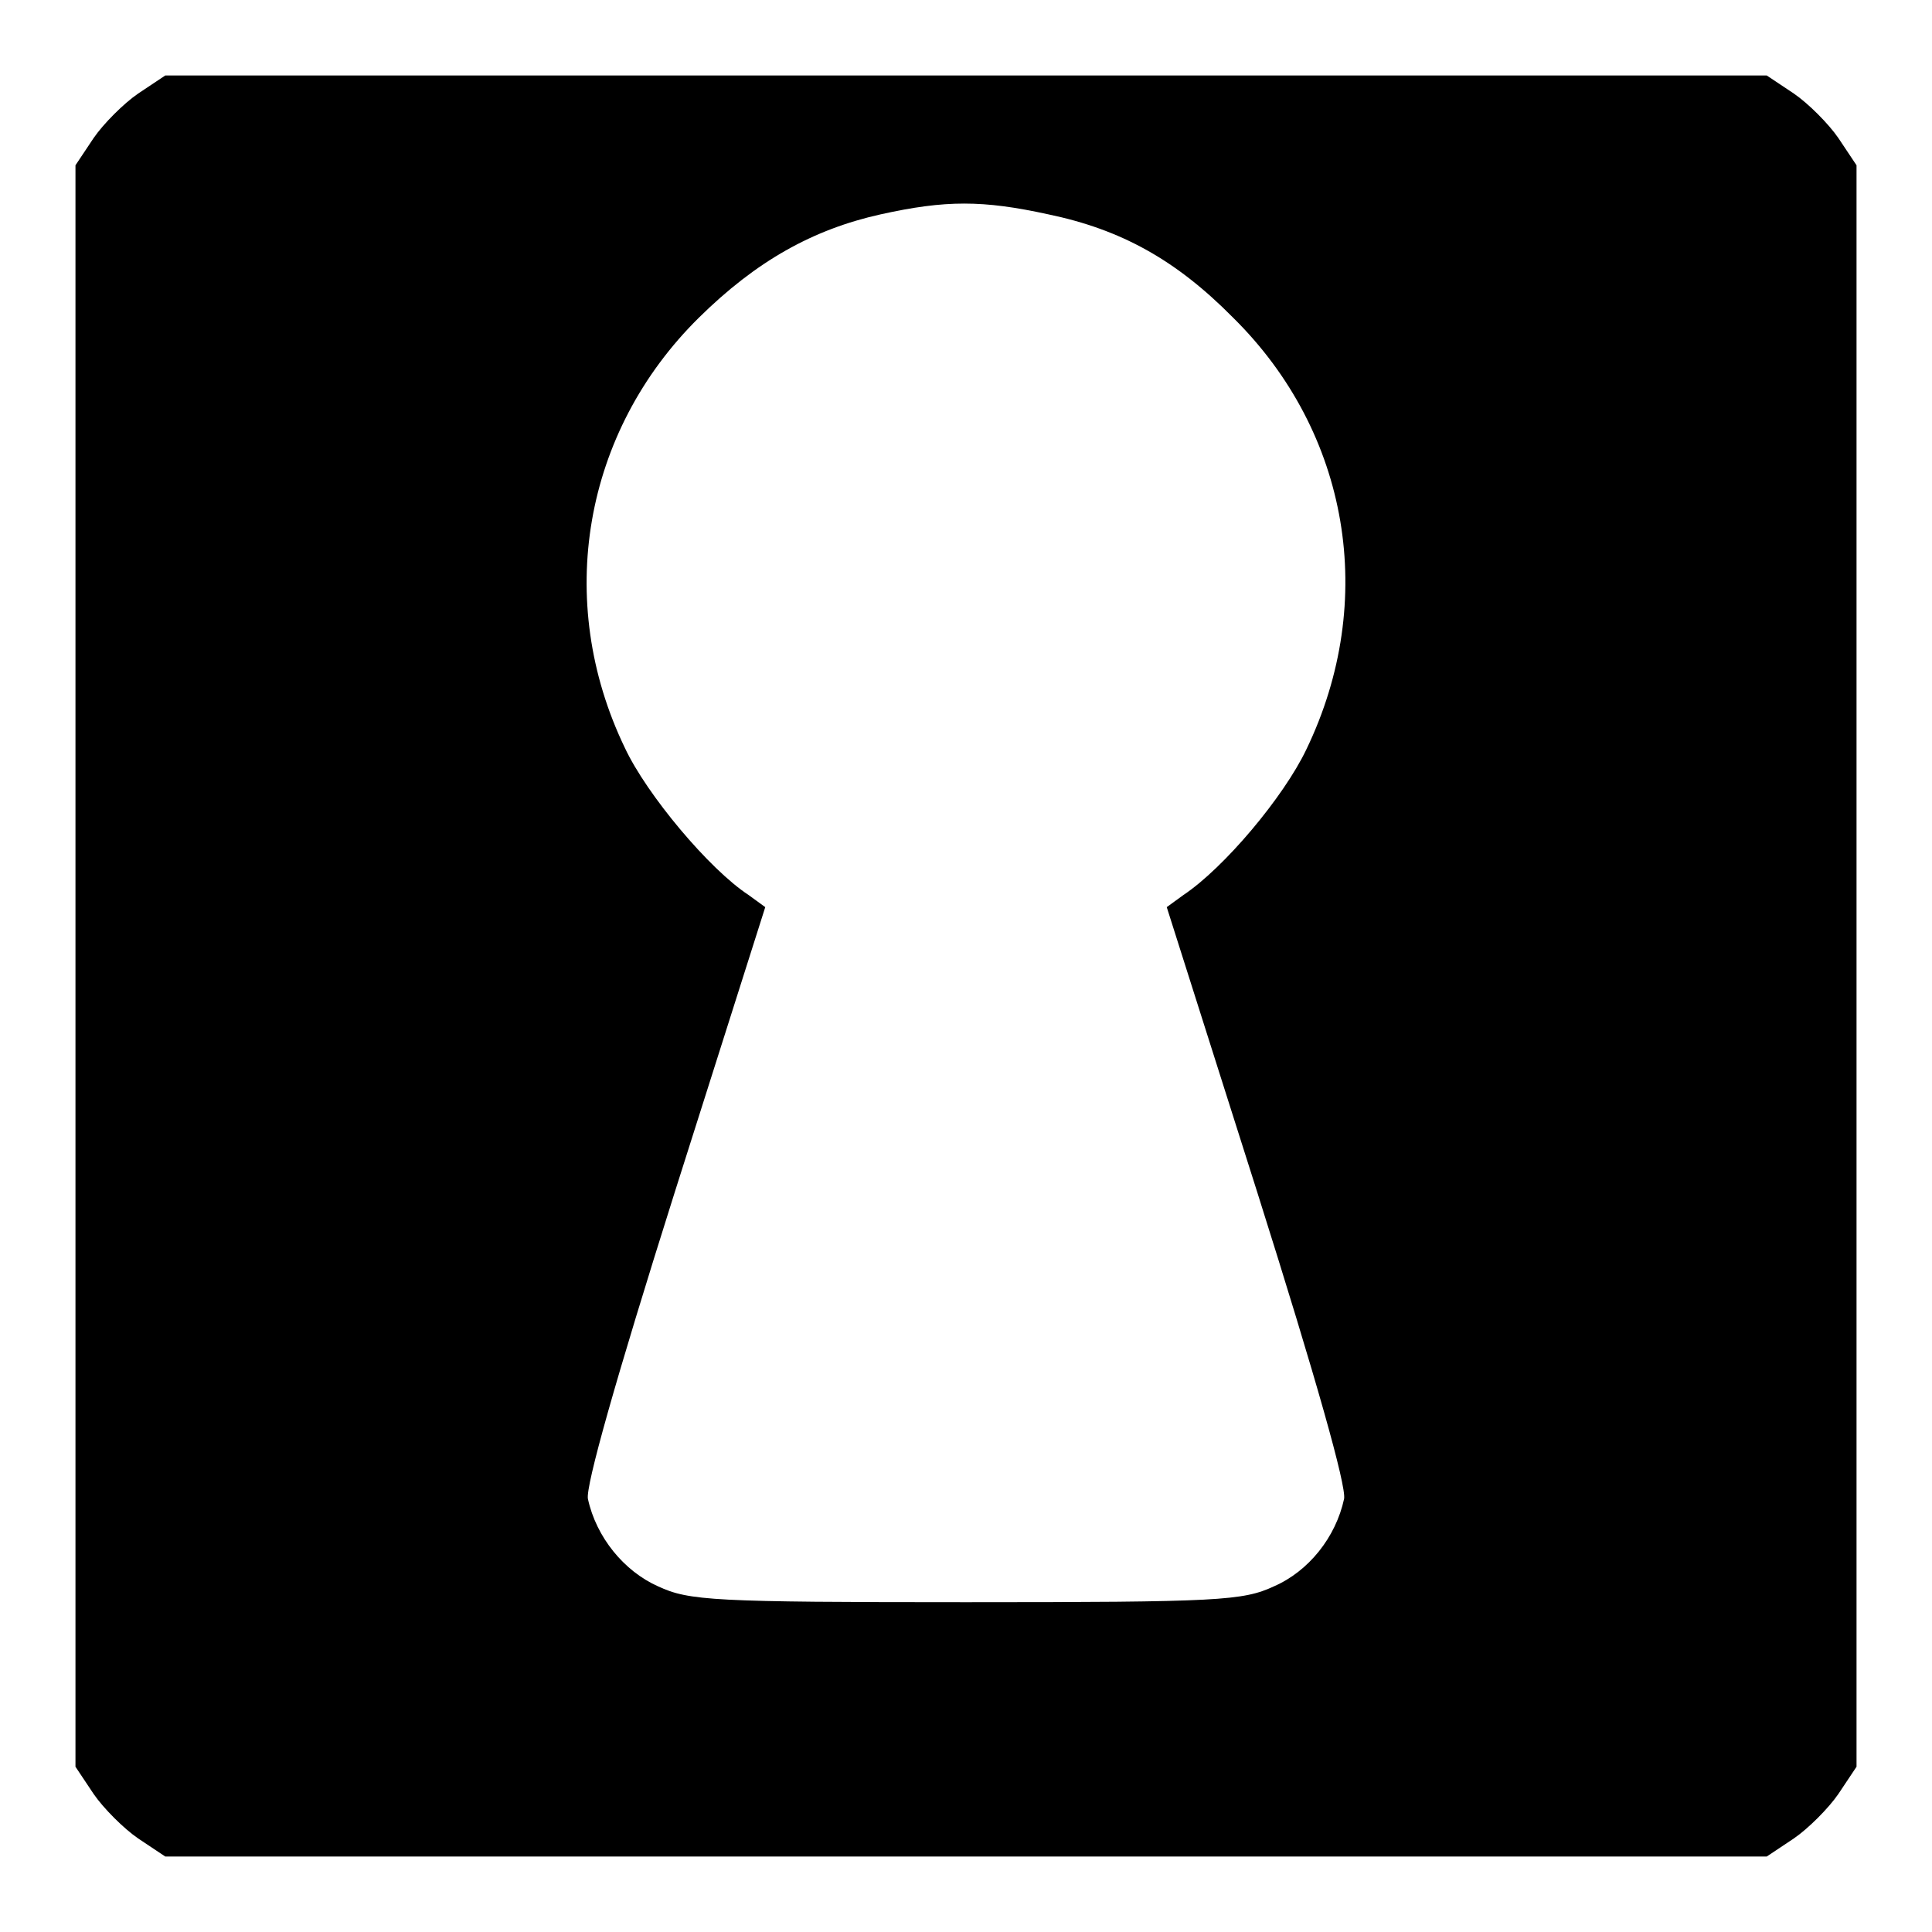 <?xml version="1.0" encoding="utf-8"?>
<!-- Svg Vector Icons : http://www.onlinewebfonts.com/icon -->
<!DOCTYPE svg PUBLIC "-//W3C//DTD SVG 1.1//EN" "http://www.w3.org/Graphics/SVG/1.1/DTD/svg11.dtd">
<svg version="1.1" xmlns="http://www.w3.org/2000/svg" xmlns:xlink="http://www.w3.org/1999/xlink" x="0px" y="0px" viewBox="0 0 256 256" enable-background="new 0 0 256 256" xml:space="preserve">
<g><g><g><path fill="#000000" d="M18.3,12.4c-1.9,1.3-4.6,4-5.9,5.9L10,21.9V128v106.1l2.4,3.6c1.3,1.9,4,4.6,5.9,5.9l3.6,2.4H128h106.1l3.6-2.4c1.9-1.3,4.6-4,5.9-5.9l2.4-3.6V128V21.9l-2.4-3.6c-1.3-1.9-4-4.6-5.9-5.9l-3.6-2.4H128H21.9L18.3,12.4z M138.9,28.4c9.6,2,16.9,6,24.5,13.7c15.4,15.2,19.2,37.5,9.7,57.2c-3,6.3-10.9,15.7-16.3,19.3l-2.2,1.6l12,37.8c7.9,25,11.8,38.9,11.5,40.6c-1.1,5.1-4.7,9.6-9.3,11.6c-4.1,1.9-7.2,2.1-40.8,2.1c-33.6,0-36.7-0.2-40.8-2.1c-4.5-2-8.2-6.5-9.3-11.6c-0.3-1.7,3.6-15.6,11.5-40.6l12-37.8l-2.2-1.6c-5.2-3.4-13.5-13.3-16.4-19.5c-9.4-19.5-5.5-41.9,9.8-57c7.6-7.5,15.1-11.7,24.1-13.7C125.3,26.5,130.2,26.5,138.9,28.4z"/></g></g></g>
</svg>